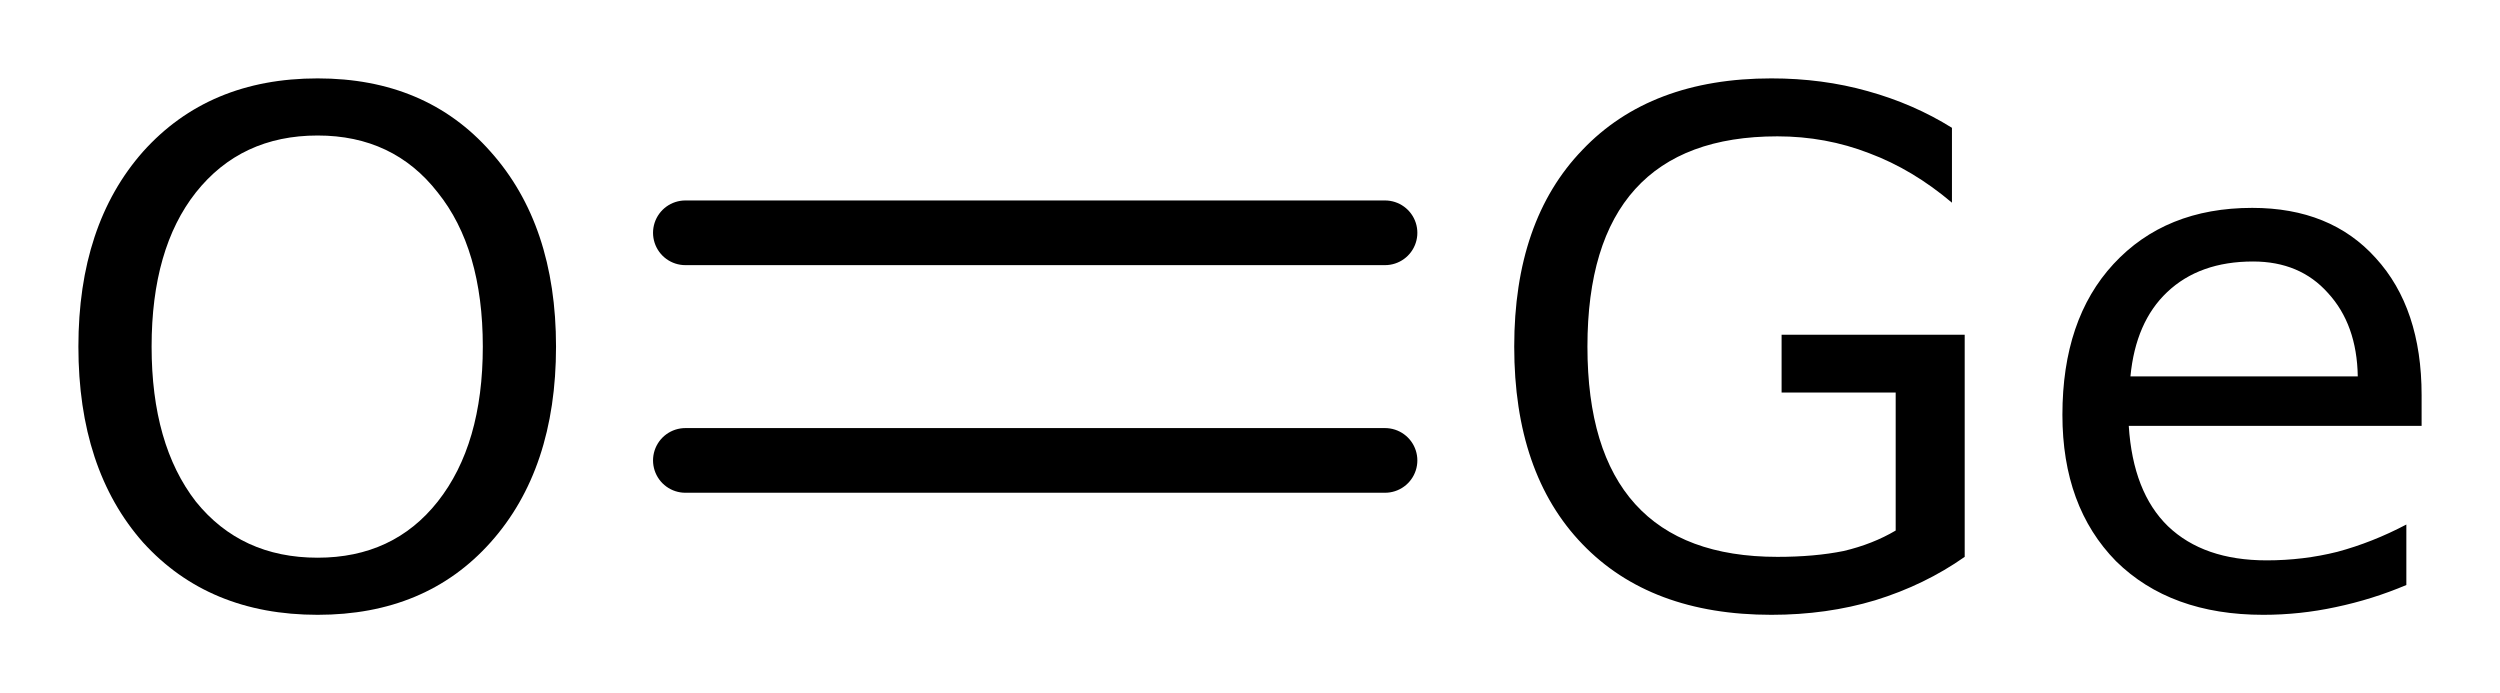<?xml version='1.0' encoding='UTF-8'?>
<!DOCTYPE svg PUBLIC "-//W3C//DTD SVG 1.1//EN" "http://www.w3.org/Graphics/SVG/1.1/DTD/svg11.dtd">
<svg version='1.2' xmlns='http://www.w3.org/2000/svg' xmlns:xlink='http://www.w3.org/1999/xlink' width='17.859mm' height='4.952mm' viewBox='0 0 17.859 4.952'>
  <desc>Generated by the Chemistry Development Kit (http://github.com/cdk)</desc>
  <g stroke-linecap='round' stroke-linejoin='round' stroke='#000000' stroke-width='.462' fill='#000000'>
    <rect x='.0' y='.0' width='18.0' height='5.0' fill='#FFFFFF' stroke='none'/>
    <g id='mol1' class='mol'>
      <g id='mol1bnd1' class='bond'>
        <line x1='4.896' y1='1.663' x2='9.894' y2='1.663'/>
        <line x1='4.896' y1='3.289' x2='9.894' y2='3.289'/>
      </g>
      <path id='mol1atm1' class='atom' d='M2.269 .968q-.547 -.0 -.87 .407q-.316 .401 -.316 1.101q.0 .699 .316 1.107q.323 .401 .87 .401q.541 .0 .858 -.401q.322 -.408 .322 -1.107q.0 -.7 -.322 -1.101q-.317 -.407 -.858 -.407zM2.269 .56q.773 .0 1.235 .523q.468 .523 .468 1.393q.0 .876 -.468 1.399q-.462 .517 -1.235 .517q-.778 -.0 -1.247 -.517q-.462 -.523 -.462 -1.399q.0 -.87 .462 -1.393q.469 -.523 1.247 -.523z' stroke='none'/>
      <path id='mol1atm2' class='atom' d='M13.542 3.79v-.986h-.815v-.413h1.308v1.587q-.286 .201 -.639 .31q-.346 .104 -.742 .104q-.864 -.0 -1.35 -.505q-.487 -.505 -.487 -1.411q.0 -.9 .487 -1.405q.486 -.511 1.35 -.511q.365 .0 .688 .091q.328 .091 .602 .262v.535q-.28 -.237 -.59 -.353q-.311 -.121 -.657 -.121q-.675 -.0 -1.016 .377q-.341 .377 -.341 1.125q.0 .748 .341 1.125q.341 .377 1.016 .377q.267 .0 .474 -.042q.207 -.049 .371 -.146zM17.299 2.823v.219h-2.092q.03 .474 .28 .717q.255 .244 .705 .244q.262 -.0 .505 -.061q.25 -.067 .493 -.195v.432q-.243 .103 -.505 .158q-.255 .055 -.517 .055q-.663 -.0 -1.052 -.383q-.383 -.39 -.383 -1.046q-.0 -.682 .365 -1.077q.371 -.401 .991 -.401q.56 -.0 .882 .358q.328 .359 .328 .98zM16.843 2.689q-.006 -.371 -.213 -.596q-.2 -.225 -.535 -.225q-.383 -.0 -.614 .219q-.225 .213 -.262 .602h1.624z' stroke='none'/>
    </g>
  </g>
</svg>
